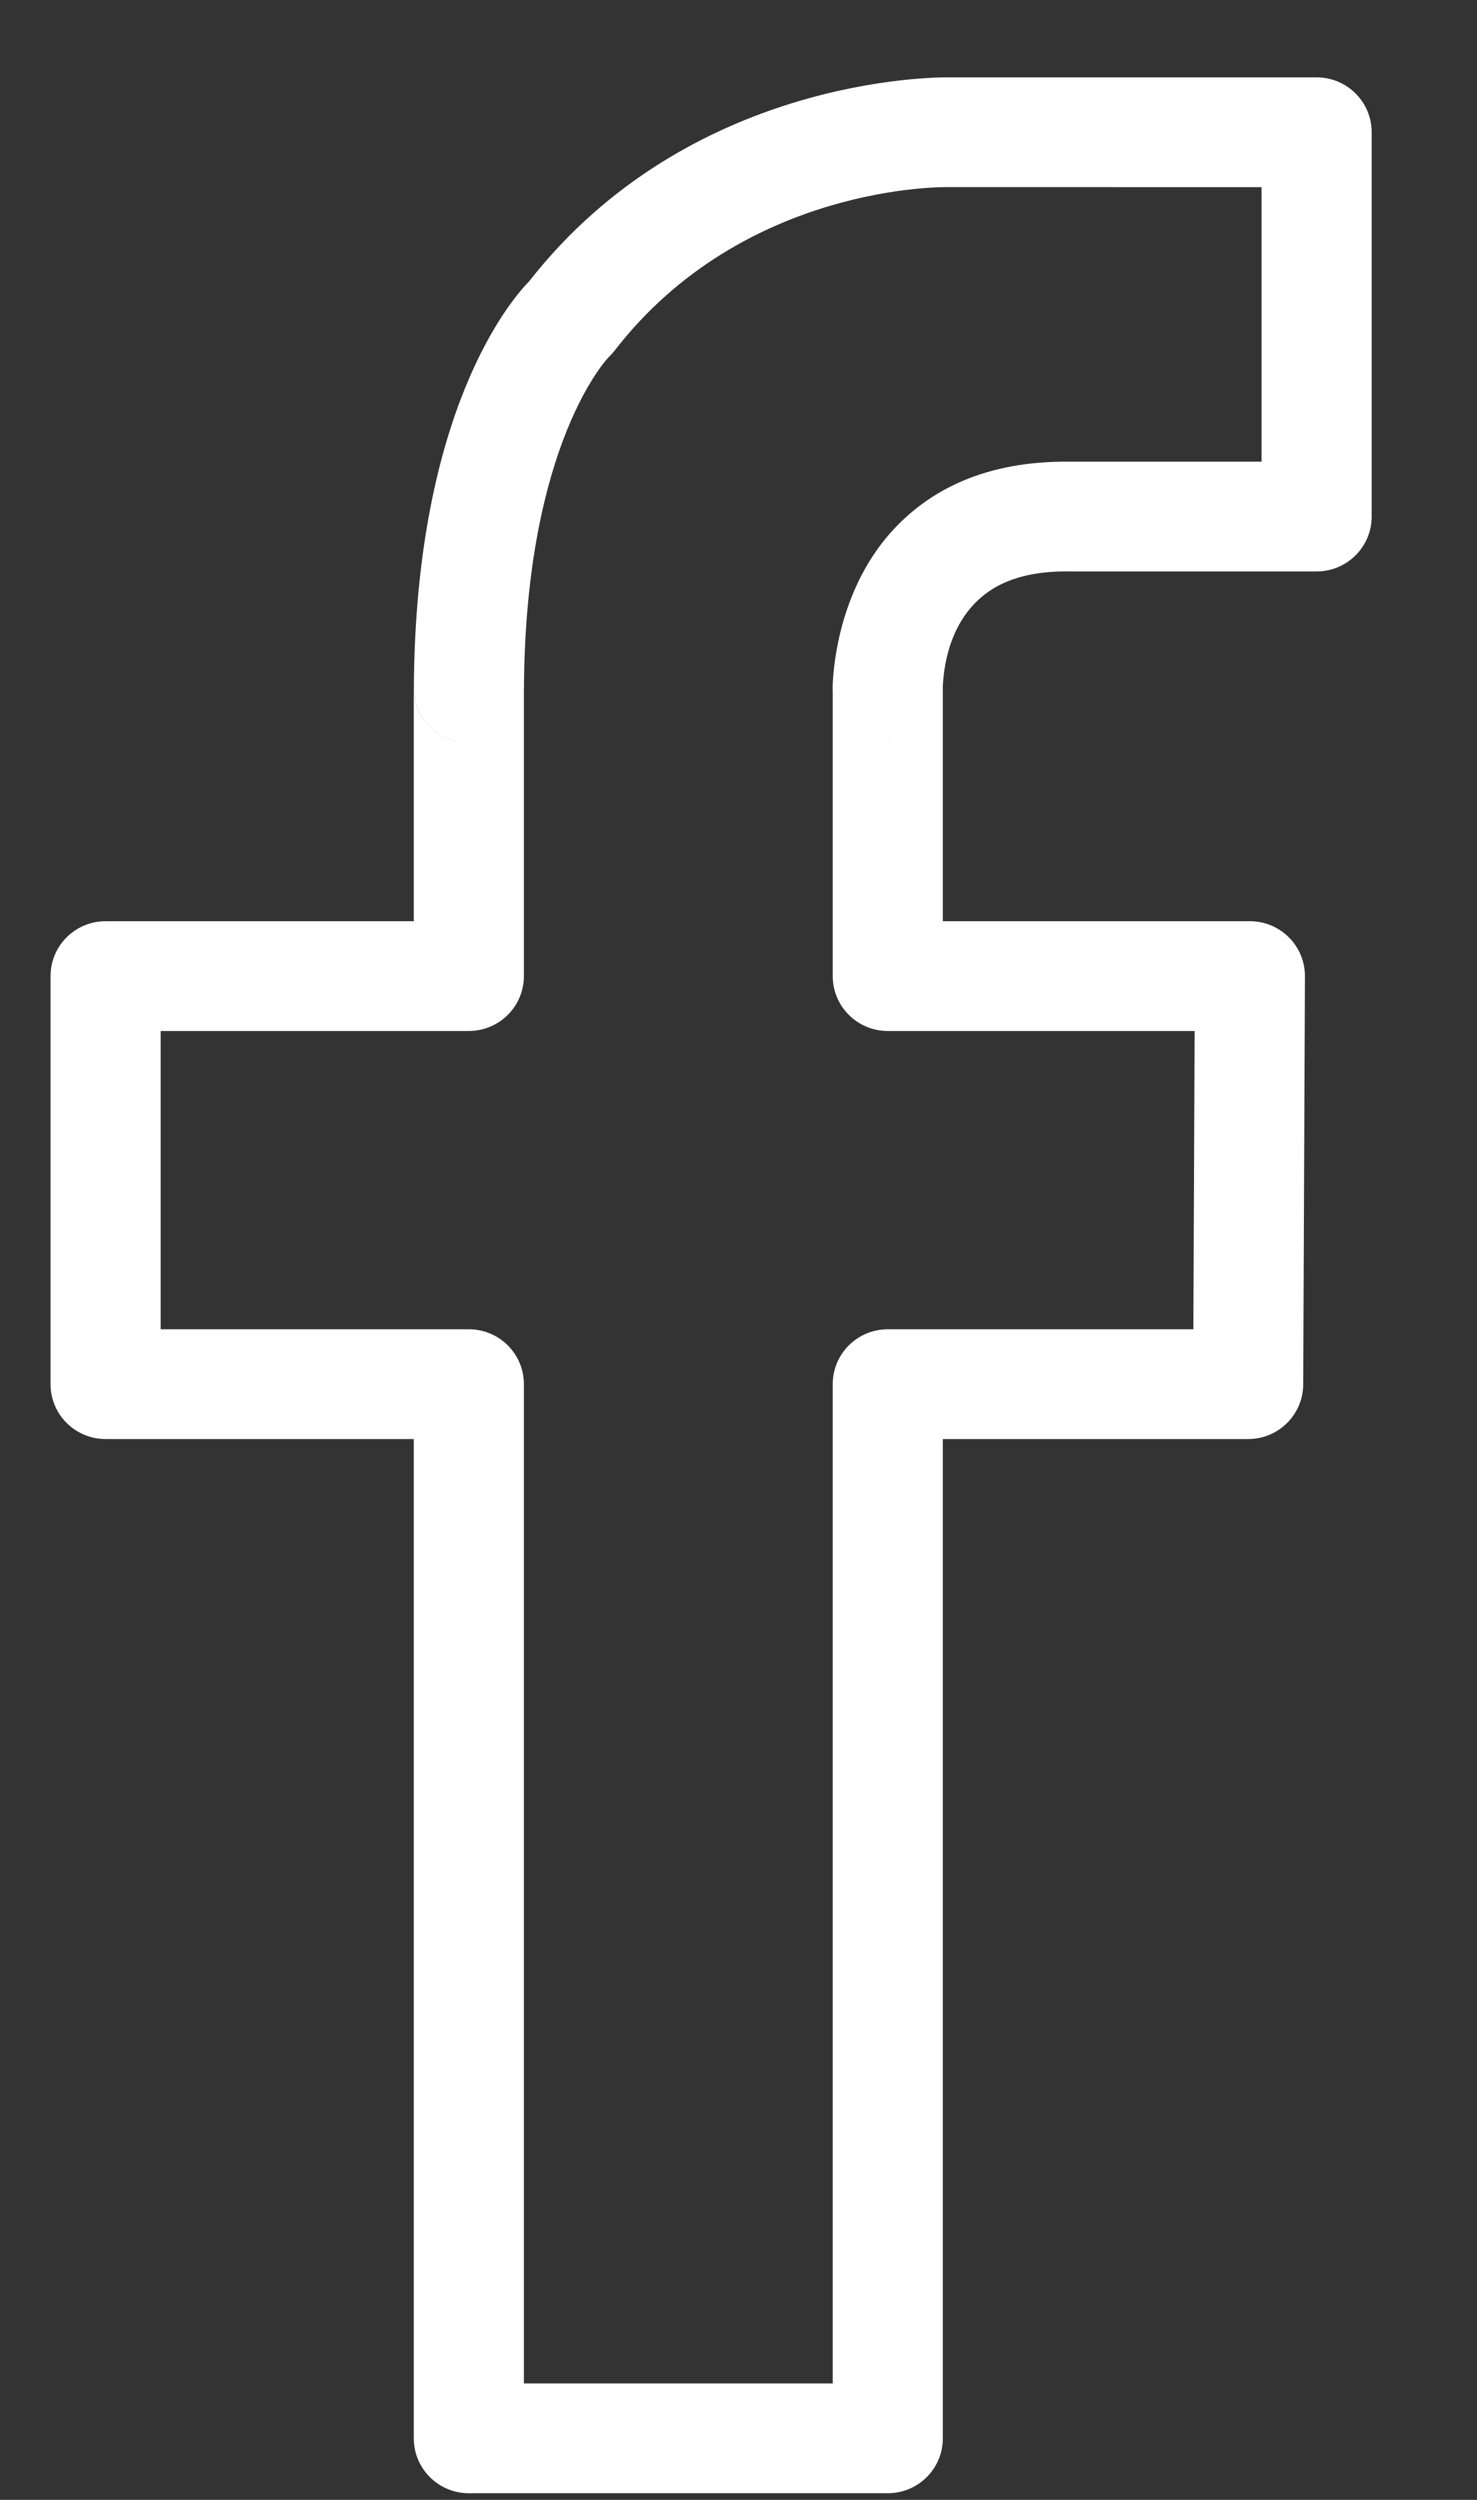 <?xml version="1.0" encoding="UTF-8" standalone="no"?> <svg xmlns="http://www.w3.org/2000/svg" xmlns:xlink="http://www.w3.org/1999/xlink" xmlns:serif="http://www.serif.com/" width="13px" height="22px" version="1.1" xml:space="preserve" style="fill-rule:evenodd;clip-rule:evenodd;stroke-linejoin:round;stroke-miterlimit:2;"><rect width="100%" height="100%" fill="#333333" stroke="none"/> <g transform="matrix(1,0,0,1,-3973,-76)"> <g transform="matrix(1,0,0,0.261,2377.59,0)"> <g transform="matrix(0.133,0,0,0.508,1604.84,360.254)"> <path d="M-39.876,-86.657L-39.876,-86.657C-41.888,-86.657 -43.519,-88.288 -43.519,-90.3L-43.519,-74.812C-43.519,-74.812 -63.914,-74.812 -63.914,-74.812C-65.926,-74.812 -67.557,-73.181 -67.557,-71.169L-67.557,-44.084C-67.557,-42.072 -65.926,-40.441 -63.914,-40.441L-43.519,-40.441C-43.519,-40.441 -43.519,25.887 -43.519,25.887C-43.519,27.899 -41.888,29.53 -39.876,29.53L-12.151,29.53C-10.139,29.53 -8.508,27.899 -8.508,25.887L-8.508,-40.441C-8.508,-40.441 11.699,-40.441 11.699,-40.441C13.705,-40.441 15.333,-42.063 15.342,-44.069L15.455,-71.154C15.46,-72.122 15.078,-73.053 14.394,-73.739C13.71,-74.426 12.782,-74.812 11.813,-74.812L-8.508,-74.812C-8.508,-74.812 -8.508,-90.3 -8.508,-90.3L-8.513,-90.296C-8.468,-91.446 -8.182,-94.82 -5.454,-96.708C-4.198,-97.576 -2.447,-98.07 -0.063,-98.029L0,-98.028L16.229,-98.028C18.241,-98.028 19.872,-99.659 19.872,-101.671L19.872,-127.179C19.872,-129.191 18.241,-130.822 16.229,-130.822L-8.092,-130.822C-9.196,-130.835 -25.355,-130.779 -35.877,-117.293C-37.054,-116.097 -43.412,-108.733 -43.514,-90.32C-43.519,-89.35 -43.138,-88.419 -42.454,-87.731C-41.771,-87.045 -40.844,-86.659 -39.876,-86.657ZM-0.006,-105.314L-0,-105.314C-0,-105.314 12.586,-105.314 12.586,-105.314C12.586,-105.314 12.586,-123.536 12.586,-123.536L-8.182,-123.537C-8.182,-123.537 -21.648,-123.838 -30.244,-112.667C-30.362,-112.514 -30.492,-112.371 -30.632,-112.239C-30.632,-112.239 -36.139,-106.571 -36.228,-90.28L-36.233,-90.119L-36.233,-71.169C-36.233,-69.157 -37.864,-67.526 -39.876,-67.526C-39.876,-67.526 -60.271,-67.526 -60.271,-67.526C-60.271,-67.526 -60.271,-47.727 -60.271,-47.727L-39.876,-47.727C-37.864,-47.727 -36.233,-46.096 -36.233,-44.084C-36.233,-44.084 -36.233,22.244 -36.233,22.244C-36.233,22.244 -15.794,22.244 -15.794,22.244L-15.794,-44.084C-15.794,-46.096 -14.163,-47.727 -12.151,-47.727C-12.151,-47.727 8.072,-47.727 8.072,-47.727C8.072,-47.727 8.155,-67.526 8.155,-67.526L-12.151,-67.526C-14.163,-67.526 -15.794,-69.157 -15.794,-71.169L-15.794,-90.087C-15.801,-90.196 -15.802,-90.305 -15.799,-90.414C-15.747,-92.077 -15.22,-97.119 -11.736,-100.852C-9.405,-103.349 -5.787,-105.397 -0.006,-105.314ZM-11.931,-86.877L-12.143,-86.672L-12.151,-86.657L-11.931,-86.877Z" style="fill:white;"></path> </g> </g> </g> </svg> 